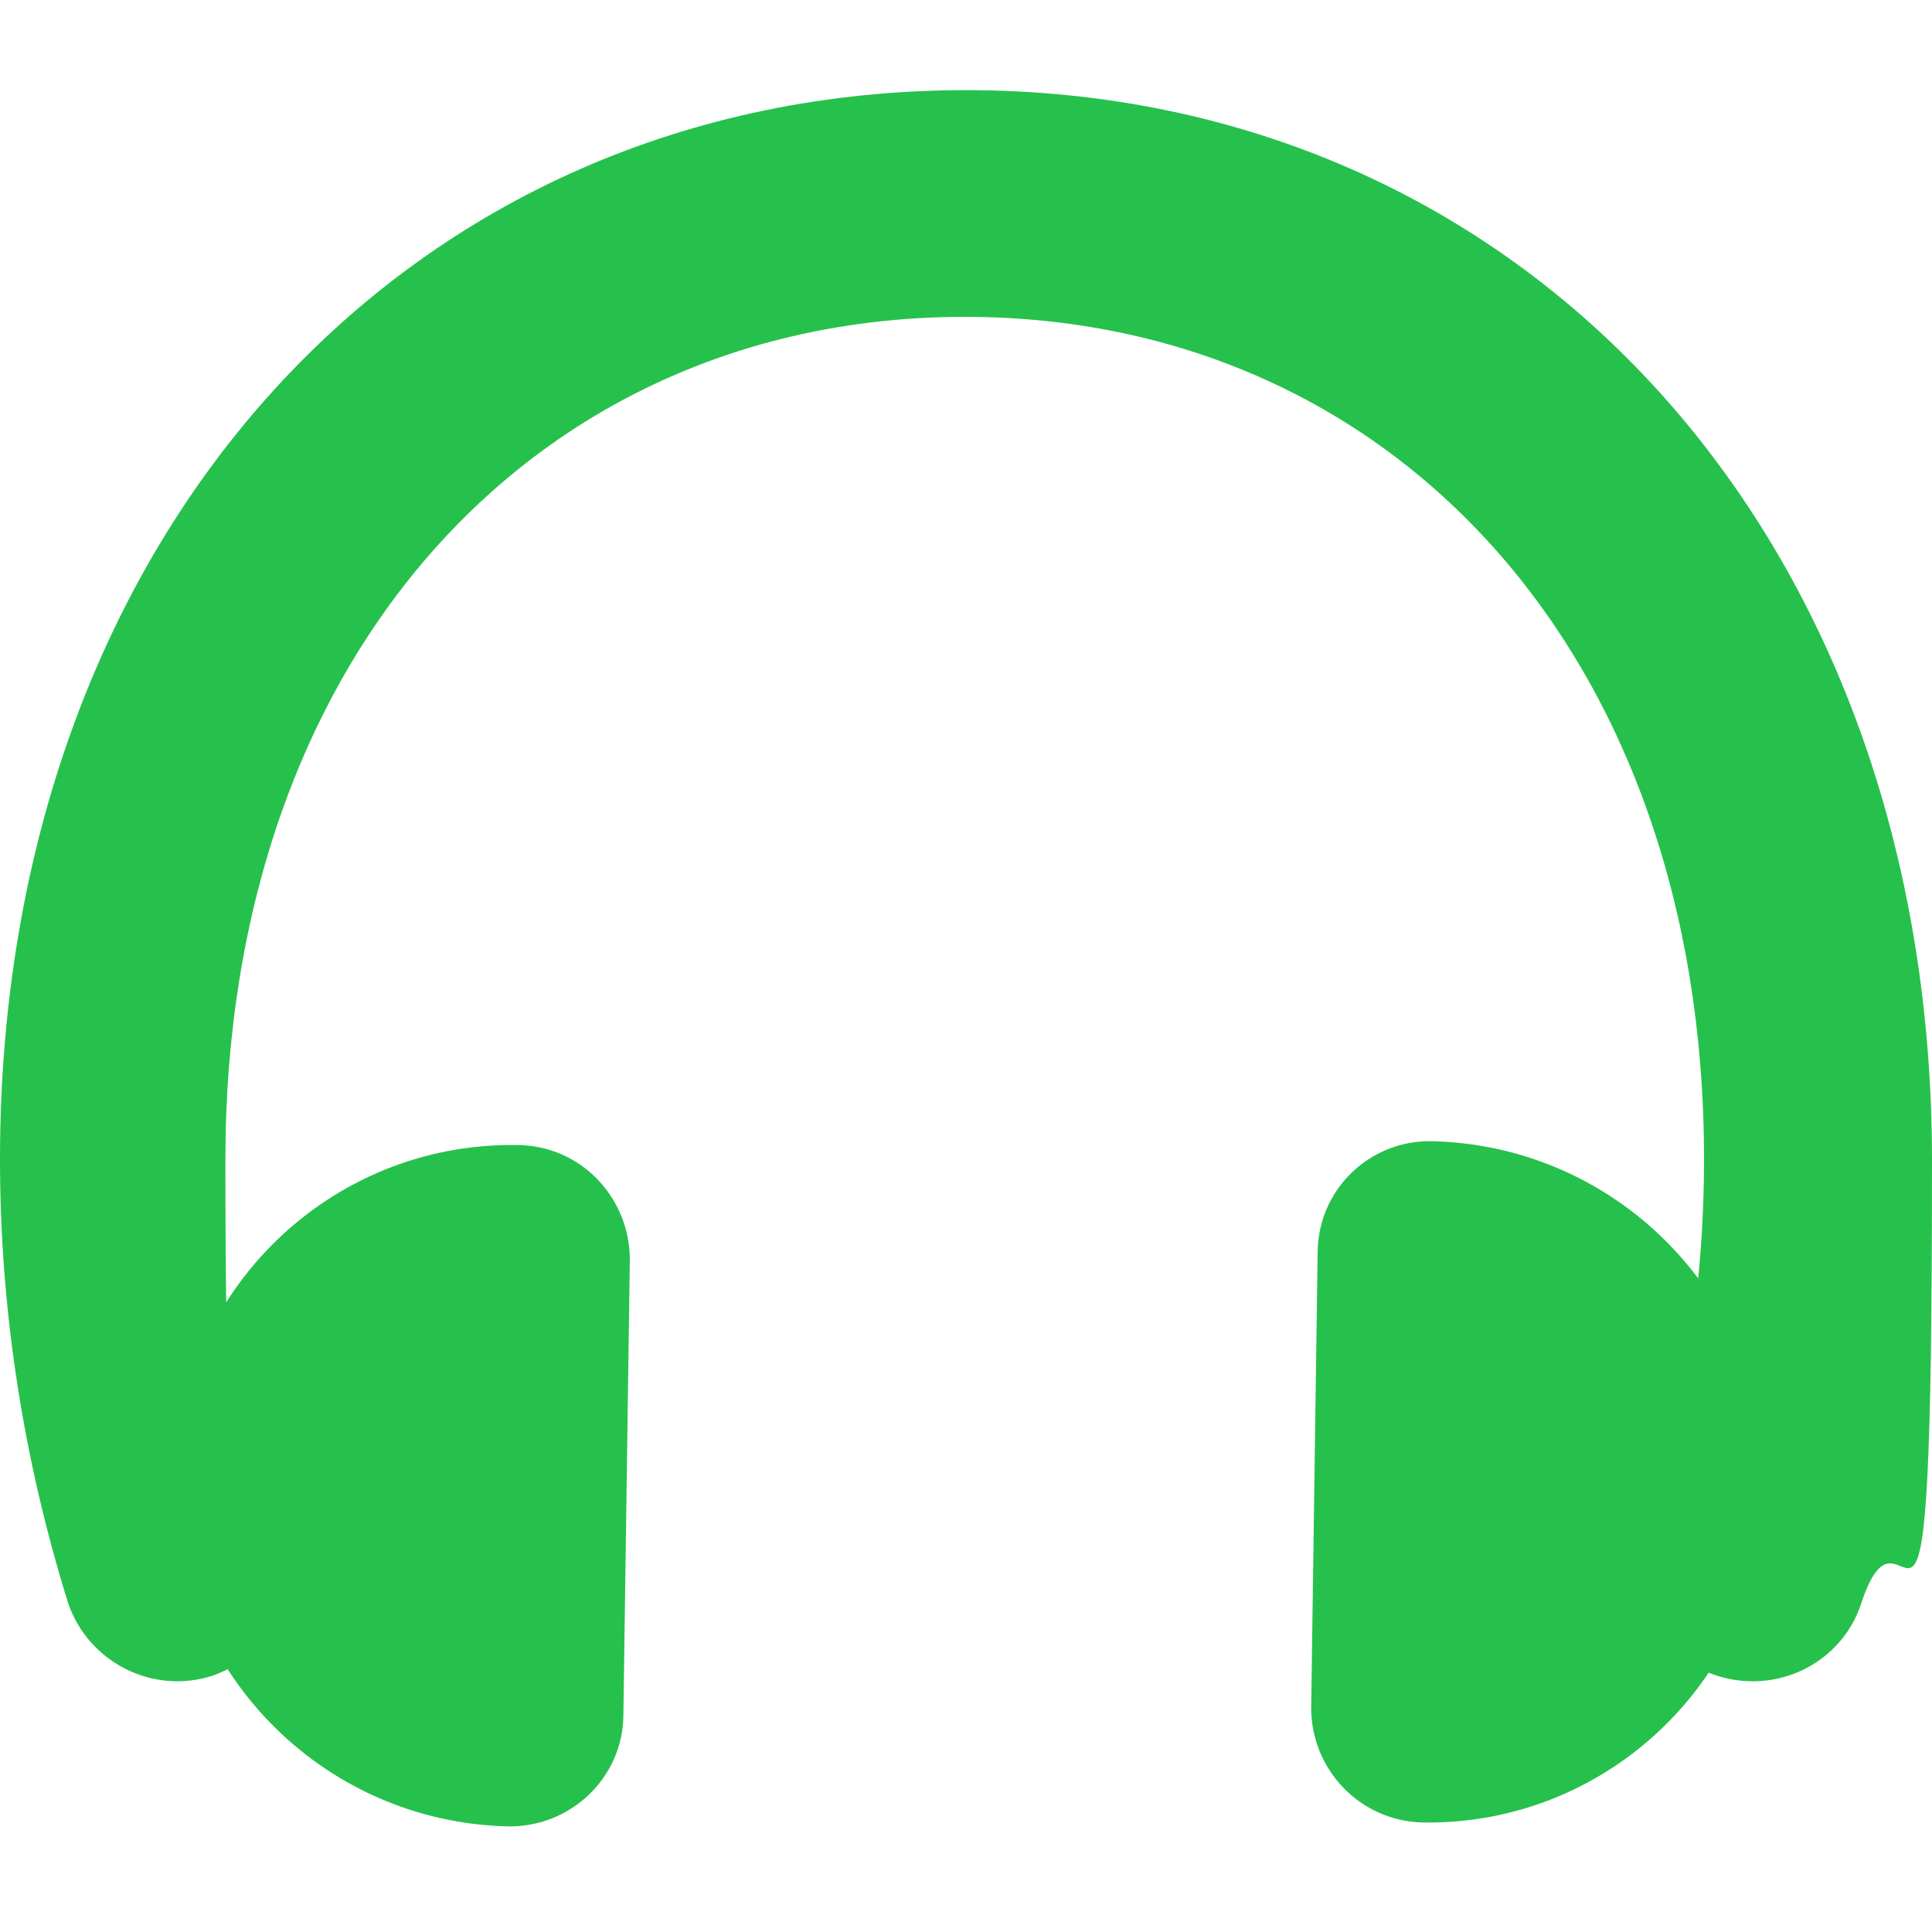 <?xml version="1.0" encoding="UTF-8"?>
<svg id="_圖層_1" data-name="圖層 1" xmlns="http://www.w3.org/2000/svg" version="1.1" viewBox="0 0 150 150">
  <defs>
    <style>
      .cls-1 {
        fill: #26c14c;
        stroke-width: 0px;
      }
    </style>
  </defs>
  <path class="cls-1" d="M144.5,124.5c-1.5,4.6-6.5,7.1-11.2,5.6-4.6-1.5-7.1-6.5-5.6-11.2,3-9,4.6-18.8,4.6-28.9,0-39.3-24.3-65.4-57.4-65.4S17.5,50.7,17.5,90s1.6,19.8,4.6,28.9c1.5,4.6-1,9.6-5.6,11.2-4.6,1.5-9.6-1-11.2-5.6C1.9,113.6,0,102,0,90,0,41.2,31.9,7,75,7s75,34.3,75,83.1-1.9,23.5-5.5,34.4Z"/>
  <path class="cls-1" d="M39.5,141.8c-14.6-.3-26.2-12.3-26-26.8v-.2c.2-14.5,12.1-26.1,26.6-25.9h0c5,0,8.8,4.1,8.8,8.9l-.5,35.3c0,4.9-4.1,8.8-9,8.7Z"/>
  <path class="cls-1" d="M111.1,88.6c14.6.3,26.2,12.3,26,26.8v.2c-.2,14.5-12.1,26.1-26.6,25.9h0c-4.9-.1-8.7-4.1-8.7-8.9l.5-35.3c0-4.9,4-8.8,8.9-8.7Z"/>
</svg>